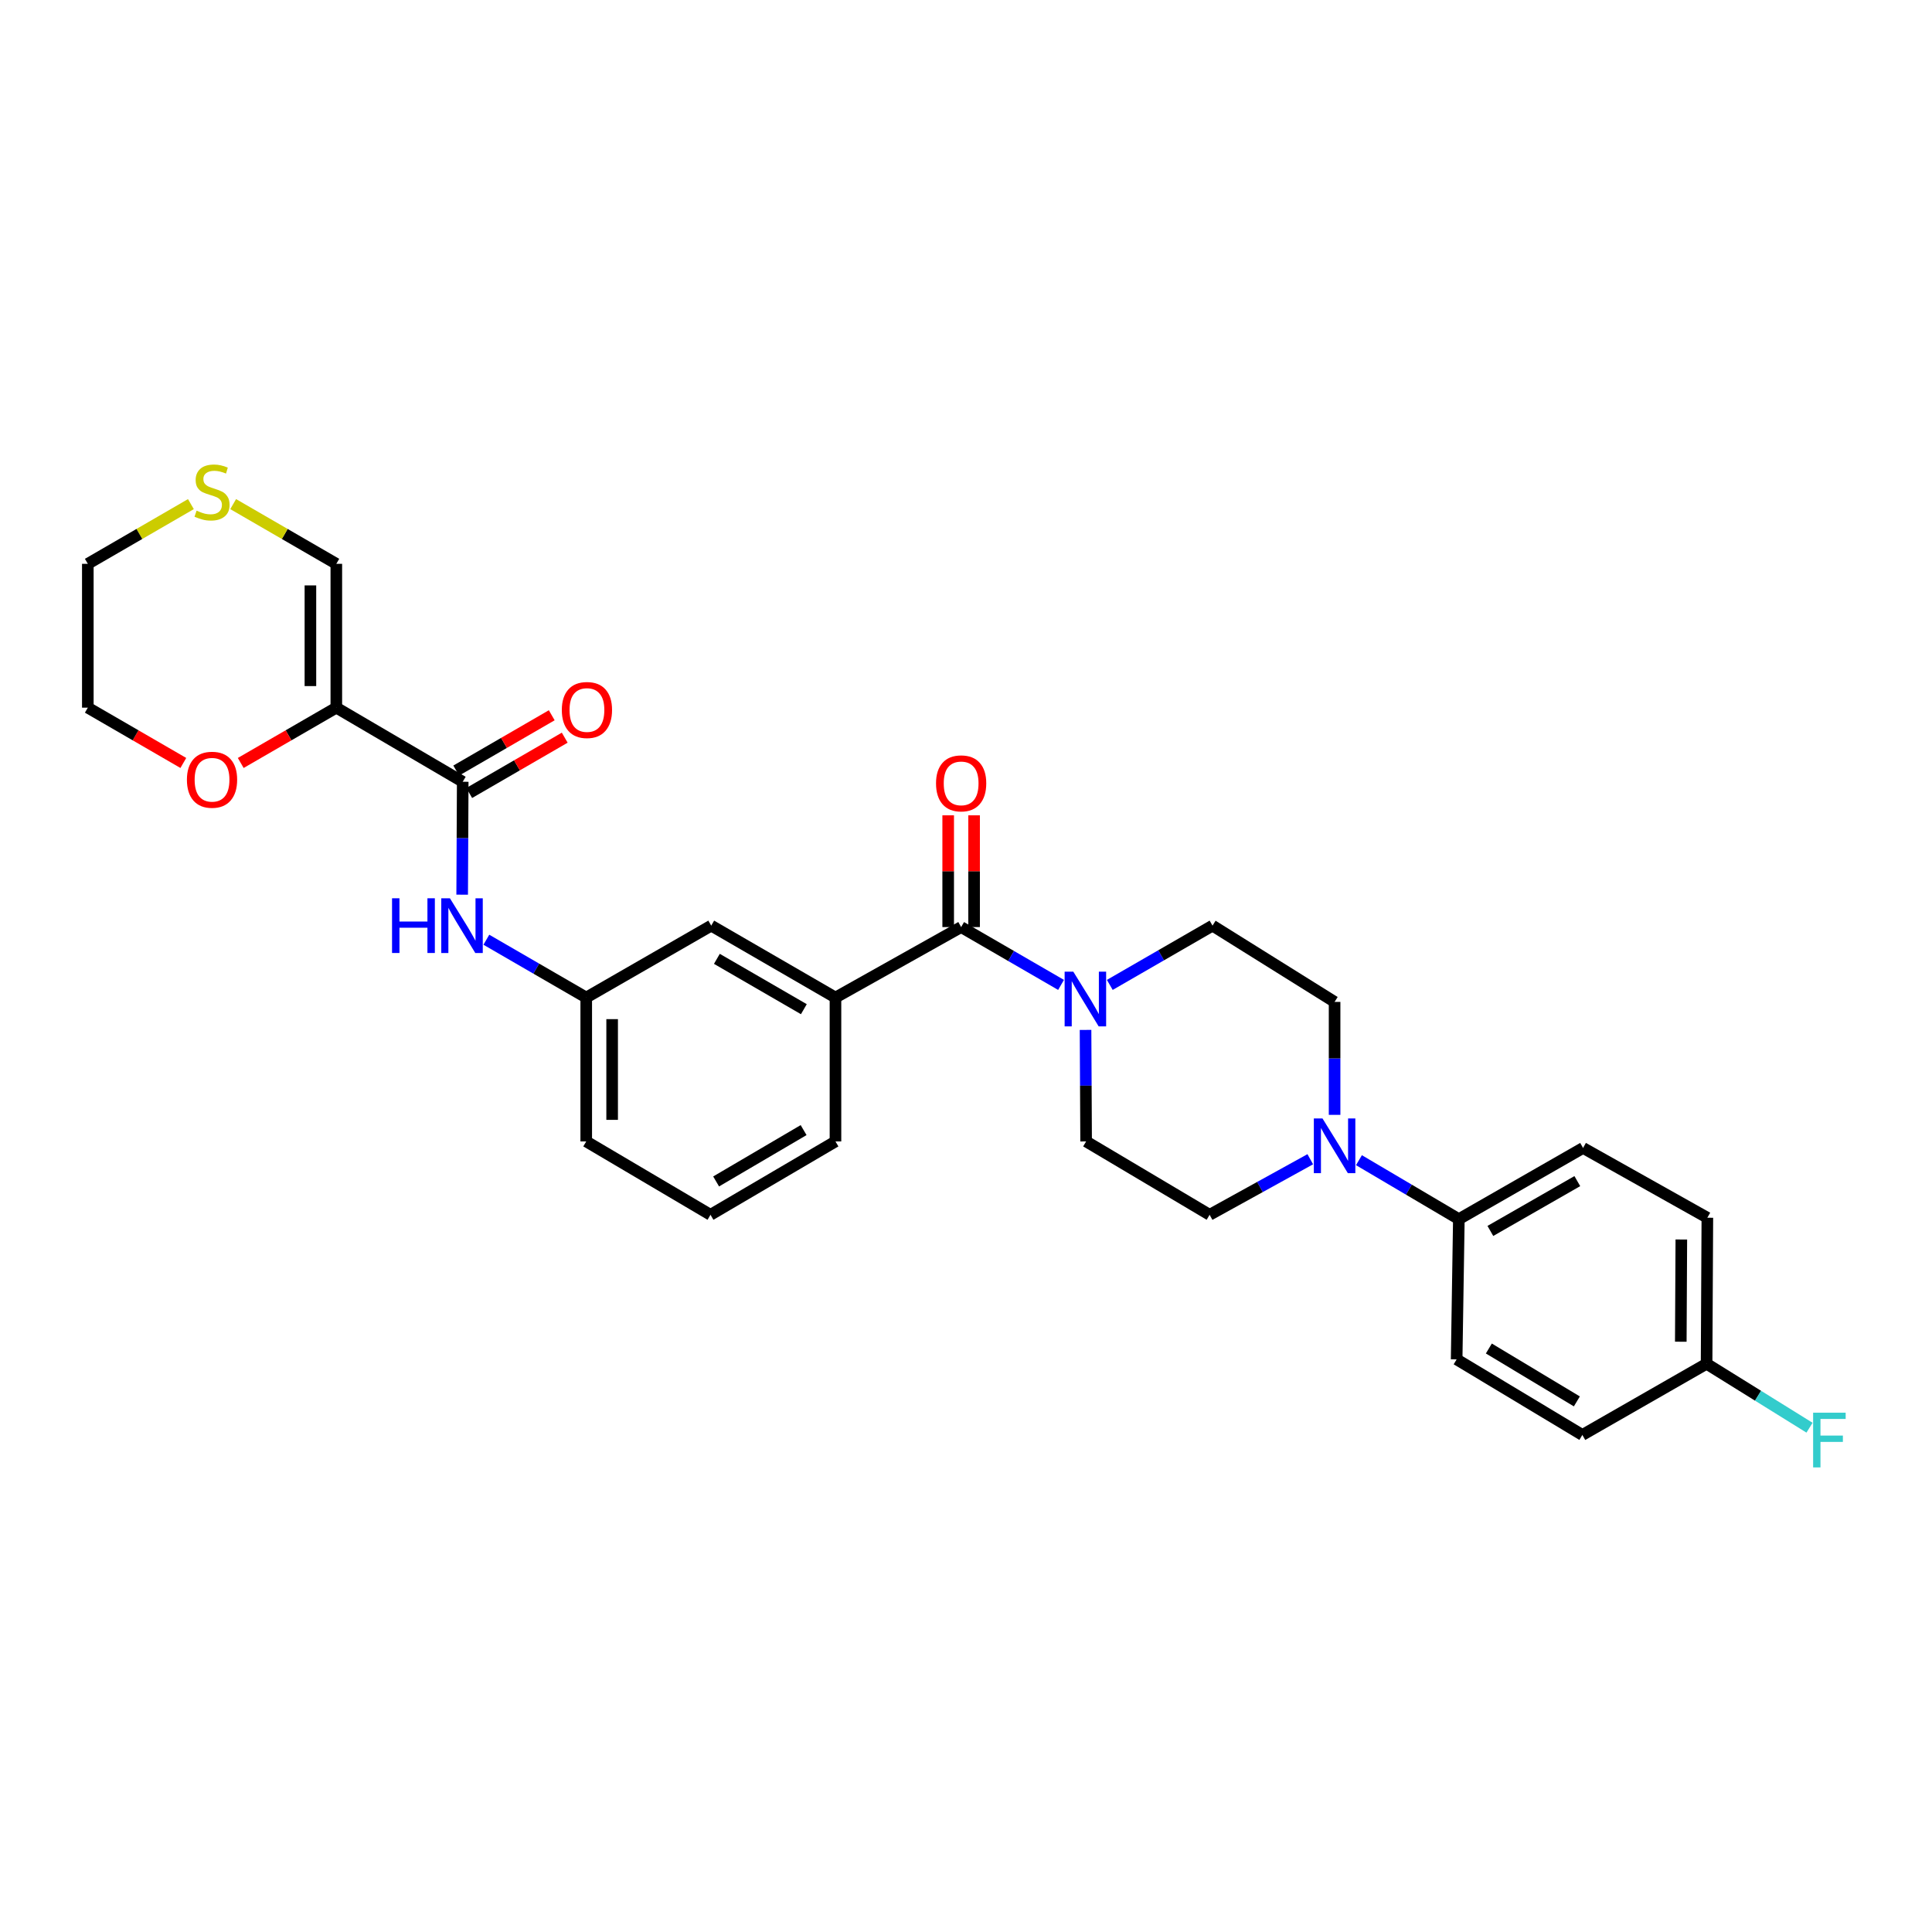 <?xml version='1.0' encoding='iso-8859-1'?>
<svg version='1.1' baseProfile='full'
              xmlns='http://www.w3.org/2000/svg'
                      xmlns:rdkit='http://www.rdkit.org/xml'
                      xmlns:xlink='http://www.w3.org/1999/xlink'
                  xml:space='preserve'
width='1000px' height='1000px' viewBox='0 0 1000 1000'>
<!-- END OF HEADER -->
<rect style='opacity:1.0;fill:#FFFFFF;stroke:none' width='1000' height='1000' x='0' y='0'> </rect>
<path class='bond-1' d='M 174.079,366.284 L 239.505,404.644' style='fill:none;fill-rule:evenodd;stroke:#000000;stroke-width:6px;stroke-linecap:butt;stroke-linejoin:miter;stroke-opacity:1' />
<path class='bond-6' d='M 174.079,366.284 L 174.079,291.836' style='fill:none;fill-rule:evenodd;stroke:#000000;stroke-width:6px;stroke-linecap:butt;stroke-linejoin:miter;stroke-opacity:1' />
<path class='bond-6' d='M 160.669,355.117 L 160.669,303.003' style='fill:none;fill-rule:evenodd;stroke:#000000;stroke-width:6px;stroke-linecap:butt;stroke-linejoin:miter;stroke-opacity:1' />
<path class='bond-8' d='M 174.079,366.284 L 149.343,380.599' style='fill:none;fill-rule:evenodd;stroke:#000000;stroke-width:6px;stroke-linecap:butt;stroke-linejoin:miter;stroke-opacity:1' />
<path class='bond-8' d='M 149.343,380.599 L 124.606,394.913' style='fill:none;fill-rule:evenodd;stroke:#FF0000;stroke-width:6px;stroke-linecap:butt;stroke-linejoin:miter;stroke-opacity:1' />
<path class='bond-0' d='M 497.484,479.852 L 432.438,516.335' style='fill:none;fill-rule:evenodd;stroke:#000000;stroke-width:6px;stroke-linecap:butt;stroke-linejoin:miter;stroke-opacity:1' />
<path class='bond-2' d='M 497.484,479.852 L 523.34,494.819' style='fill:none;fill-rule:evenodd;stroke:#000000;stroke-width:6px;stroke-linecap:butt;stroke-linejoin:miter;stroke-opacity:1' />
<path class='bond-2' d='M 523.34,494.819 L 549.195,509.787' style='fill:none;fill-rule:evenodd;stroke:#0000FF;stroke-width:6px;stroke-linecap:butt;stroke-linejoin:miter;stroke-opacity:1' />
<path class='bond-15' d='M 504.189,479.852 L 504.189,450.931' style='fill:none;fill-rule:evenodd;stroke:#000000;stroke-width:6px;stroke-linecap:butt;stroke-linejoin:miter;stroke-opacity:1' />
<path class='bond-15' d='M 504.189,450.931 L 504.189,422.011' style='fill:none;fill-rule:evenodd;stroke:#FF0000;stroke-width:6px;stroke-linecap:butt;stroke-linejoin:miter;stroke-opacity:1' />
<path class='bond-15' d='M 490.779,479.852 L 490.779,450.931' style='fill:none;fill-rule:evenodd;stroke:#000000;stroke-width:6px;stroke-linecap:butt;stroke-linejoin:miter;stroke-opacity:1' />
<path class='bond-15' d='M 490.779,450.931 L 490.779,422.011' style='fill:none;fill-rule:evenodd;stroke:#FF0000;stroke-width:6px;stroke-linecap:butt;stroke-linejoin:miter;stroke-opacity:1' />
<path class='bond-5' d='M 239.505,404.644 L 239.362,433.865' style='fill:none;fill-rule:evenodd;stroke:#000000;stroke-width:6px;stroke-linecap:butt;stroke-linejoin:miter;stroke-opacity:1' />
<path class='bond-5' d='M 239.362,433.865 L 239.219,463.085' style='fill:none;fill-rule:evenodd;stroke:#0000FF;stroke-width:6px;stroke-linecap:butt;stroke-linejoin:miter;stroke-opacity:1' />
<path class='bond-17' d='M 242.865,410.446 L 267.583,396.134' style='fill:none;fill-rule:evenodd;stroke:#000000;stroke-width:6px;stroke-linecap:butt;stroke-linejoin:miter;stroke-opacity:1' />
<path class='bond-17' d='M 267.583,396.134 L 292.301,381.822' style='fill:none;fill-rule:evenodd;stroke:#FF0000;stroke-width:6px;stroke-linecap:butt;stroke-linejoin:miter;stroke-opacity:1' />
<path class='bond-17' d='M 236.145,398.841 L 260.863,384.529' style='fill:none;fill-rule:evenodd;stroke:#000000;stroke-width:6px;stroke-linecap:butt;stroke-linejoin:miter;stroke-opacity:1' />
<path class='bond-17' d='M 260.863,384.529 L 285.582,370.217' style='fill:none;fill-rule:evenodd;stroke:#FF0000;stroke-width:6px;stroke-linecap:butt;stroke-linejoin:miter;stroke-opacity:1' />
<path class='bond-11' d='M 561.875,533.083 L 562.024,561.944' style='fill:none;fill-rule:evenodd;stroke:#0000FF;stroke-width:6px;stroke-linecap:butt;stroke-linejoin:miter;stroke-opacity:1' />
<path class='bond-11' d='M 562.024,561.944 L 562.173,590.805' style='fill:none;fill-rule:evenodd;stroke:#000000;stroke-width:6px;stroke-linecap:butt;stroke-linejoin:miter;stroke-opacity:1' />
<path class='bond-12' d='M 574.432,509.786 L 601.015,494.447' style='fill:none;fill-rule:evenodd;stroke:#0000FF;stroke-width:6px;stroke-linecap:butt;stroke-linejoin:miter;stroke-opacity:1' />
<path class='bond-12' d='M 601.015,494.447 L 627.599,479.107' style='fill:none;fill-rule:evenodd;stroke:#000000;stroke-width:6px;stroke-linecap:butt;stroke-linejoin:miter;stroke-opacity:1' />
<path class='bond-3' d='M 690.782,577.048 L 690.782,547.816' style='fill:none;fill-rule:evenodd;stroke:#0000FF;stroke-width:6px;stroke-linecap:butt;stroke-linejoin:miter;stroke-opacity:1' />
<path class='bond-3' d='M 690.782,547.816 L 690.782,518.585' style='fill:none;fill-rule:evenodd;stroke:#000000;stroke-width:6px;stroke-linecap:butt;stroke-linejoin:miter;stroke-opacity:1' />
<path class='bond-7' d='M 703.389,600.51 L 729.244,615.769' style='fill:none;fill-rule:evenodd;stroke:#0000FF;stroke-width:6px;stroke-linecap:butt;stroke-linejoin:miter;stroke-opacity:1' />
<path class='bond-7' d='M 729.244,615.769 L 755.098,631.028' style='fill:none;fill-rule:evenodd;stroke:#000000;stroke-width:6px;stroke-linecap:butt;stroke-linejoin:miter;stroke-opacity:1' />
<path class='bond-31' d='M 678.195,600.018 L 652.144,614.398' style='fill:none;fill-rule:evenodd;stroke:#0000FF;stroke-width:6px;stroke-linecap:butt;stroke-linejoin:miter;stroke-opacity:1' />
<path class='bond-31' d='M 652.144,614.398 L 626.094,628.778' style='fill:none;fill-rule:evenodd;stroke:#000000;stroke-width:6px;stroke-linecap:butt;stroke-linejoin:miter;stroke-opacity:1' />
<path class='bond-4' d='M 432.438,516.335 L 368.13,479.107' style='fill:none;fill-rule:evenodd;stroke:#000000;stroke-width:6px;stroke-linecap:butt;stroke-linejoin:miter;stroke-opacity:1' />
<path class='bond-4' d='M 416.073,522.356 L 371.057,496.297' style='fill:none;fill-rule:evenodd;stroke:#000000;stroke-width:6px;stroke-linecap:butt;stroke-linejoin:miter;stroke-opacity:1' />
<path class='bond-30' d='M 432.438,516.335 L 432.438,590.805' style='fill:none;fill-rule:evenodd;stroke:#000000;stroke-width:6px;stroke-linecap:butt;stroke-linejoin:miter;stroke-opacity:1' />
<path class='bond-16' d='M 251.737,486.401 L 277.586,501.368' style='fill:none;fill-rule:evenodd;stroke:#0000FF;stroke-width:6px;stroke-linecap:butt;stroke-linejoin:miter;stroke-opacity:1' />
<path class='bond-16' d='M 277.586,501.368 L 303.434,516.335' style='fill:none;fill-rule:evenodd;stroke:#000000;stroke-width:6px;stroke-linecap:butt;stroke-linejoin:miter;stroke-opacity:1' />
<path class='bond-9' d='M 174.079,291.836 L 147.383,276.381' style='fill:none;fill-rule:evenodd;stroke:#000000;stroke-width:6px;stroke-linecap:butt;stroke-linejoin:miter;stroke-opacity:1' />
<path class='bond-9' d='M 147.383,276.381 L 120.687,260.926' style='fill:none;fill-rule:evenodd;stroke:#CCCC00;stroke-width:6px;stroke-linecap:butt;stroke-linejoin:miter;stroke-opacity:1' />
<path class='bond-18' d='M 755.098,631.028 L 819.392,594.18' style='fill:none;fill-rule:evenodd;stroke:#000000;stroke-width:6px;stroke-linecap:butt;stroke-linejoin:miter;stroke-opacity:1' />
<path class='bond-18' d='M 771.41,637.135 L 816.416,611.342' style='fill:none;fill-rule:evenodd;stroke:#000000;stroke-width:6px;stroke-linecap:butt;stroke-linejoin:miter;stroke-opacity:1' />
<path class='bond-19' d='M 755.098,631.028 L 753.958,703.606' style='fill:none;fill-rule:evenodd;stroke:#000000;stroke-width:6px;stroke-linecap:butt;stroke-linejoin:miter;stroke-opacity:1' />
<path class='bond-27' d='M 94.891,394.909 L 70.173,380.596' style='fill:none;fill-rule:evenodd;stroke:#FF0000;stroke-width:6px;stroke-linecap:butt;stroke-linejoin:miter;stroke-opacity:1' />
<path class='bond-27' d='M 70.173,380.596 L 45.455,366.284' style='fill:none;fill-rule:evenodd;stroke:#000000;stroke-width:6px;stroke-linecap:butt;stroke-linejoin:miter;stroke-opacity:1' />
<path class='bond-29' d='M 98.811,260.929 L 72.133,276.382' style='fill:none;fill-rule:evenodd;stroke:#CCCC00;stroke-width:6px;stroke-linecap:butt;stroke-linejoin:miter;stroke-opacity:1' />
<path class='bond-29' d='M 72.133,276.382 L 45.455,291.836' style='fill:none;fill-rule:evenodd;stroke:#000000;stroke-width:6px;stroke-linecap:butt;stroke-linejoin:miter;stroke-opacity:1' />
<path class='bond-10' d='M 368.13,479.107 L 303.434,516.335' style='fill:none;fill-rule:evenodd;stroke:#000000;stroke-width:6px;stroke-linecap:butt;stroke-linejoin:miter;stroke-opacity:1' />
<path class='bond-13' d='M 562.173,590.805 L 626.094,628.778' style='fill:none;fill-rule:evenodd;stroke:#000000;stroke-width:6px;stroke-linecap:butt;stroke-linejoin:miter;stroke-opacity:1' />
<path class='bond-14' d='M 627.599,479.107 L 690.782,518.585' style='fill:none;fill-rule:evenodd;stroke:#000000;stroke-width:6px;stroke-linecap:butt;stroke-linejoin:miter;stroke-opacity:1' />
<path class='bond-28' d='M 303.434,516.335 L 303.434,590.805' style='fill:none;fill-rule:evenodd;stroke:#000000;stroke-width:6px;stroke-linecap:butt;stroke-linejoin:miter;stroke-opacity:1' />
<path class='bond-28' d='M 316.844,527.505 L 316.844,579.634' style='fill:none;fill-rule:evenodd;stroke:#000000;stroke-width:6px;stroke-linecap:butt;stroke-linejoin:miter;stroke-opacity:1' />
<path class='bond-22' d='M 819.392,594.18 L 883.723,630.297' style='fill:none;fill-rule:evenodd;stroke:#000000;stroke-width:6px;stroke-linecap:butt;stroke-linejoin:miter;stroke-opacity:1' />
<path class='bond-21' d='M 753.958,703.606 L 819.027,742.726' style='fill:none;fill-rule:evenodd;stroke:#000000;stroke-width:6px;stroke-linecap:butt;stroke-linejoin:miter;stroke-opacity:1' />
<path class='bond-21' d='M 770.628,697.981 L 816.176,725.365' style='fill:none;fill-rule:evenodd;stroke:#000000;stroke-width:6px;stroke-linecap:butt;stroke-linejoin:miter;stroke-opacity:1' />
<path class='bond-20' d='M 883.328,705.878 L 819.027,742.726' style='fill:none;fill-rule:evenodd;stroke:#000000;stroke-width:6px;stroke-linecap:butt;stroke-linejoin:miter;stroke-opacity:1' />
<path class='bond-23' d='M 883.328,705.878 L 909.964,722.427' style='fill:none;fill-rule:evenodd;stroke:#000000;stroke-width:6px;stroke-linecap:butt;stroke-linejoin:miter;stroke-opacity:1' />
<path class='bond-23' d='M 909.964,722.427 L 936.601,738.977' style='fill:none;fill-rule:evenodd;stroke:#33CCCC;stroke-width:6px;stroke-linecap:butt;stroke-linejoin:miter;stroke-opacity:1' />
<path class='bond-32' d='M 883.328,705.878 L 883.723,630.297' style='fill:none;fill-rule:evenodd;stroke:#000000;stroke-width:6px;stroke-linecap:butt;stroke-linejoin:miter;stroke-opacity:1' />
<path class='bond-32' d='M 869.977,694.471 L 870.254,641.564' style='fill:none;fill-rule:evenodd;stroke:#000000;stroke-width:6px;stroke-linecap:butt;stroke-linejoin:miter;stroke-opacity:1' />
<path class='bond-24' d='M 432.438,590.805 L 367.75,628.778' style='fill:none;fill-rule:evenodd;stroke:#000000;stroke-width:6px;stroke-linecap:butt;stroke-linejoin:miter;stroke-opacity:1' />
<path class='bond-24' d='M 415.946,584.936 L 370.664,611.517' style='fill:none;fill-rule:evenodd;stroke:#000000;stroke-width:6px;stroke-linecap:butt;stroke-linejoin:miter;stroke-opacity:1' />
<path class='bond-25' d='M 367.75,628.778 L 303.434,590.805' style='fill:none;fill-rule:evenodd;stroke:#000000;stroke-width:6px;stroke-linecap:butt;stroke-linejoin:miter;stroke-opacity:1' />
<path class='bond-26' d='M 45.455,291.836 L 45.455,366.284' style='fill:none;fill-rule:evenodd;stroke:#000000;stroke-width:6px;stroke-linecap:butt;stroke-linejoin:miter;stroke-opacity:1' />
<path  class='atom-3' d='M 555.533 502.92
L 564.813 517.92
Q 565.733 519.4, 567.213 522.08
Q 568.693 524.76, 568.773 524.92
L 568.773 502.92
L 572.533 502.92
L 572.533 531.24
L 568.653 531.24
L 558.693 514.84
Q 557.533 512.92, 556.293 510.72
Q 555.093 508.52, 554.733 507.84
L 554.733 531.24
L 551.053 531.24
L 551.053 502.92
L 555.533 502.92
' fill='#0000FF'/>
<path  class='atom-4' d='M 684.522 578.91
L 693.802 593.91
Q 694.722 595.39, 696.202 598.07
Q 697.682 600.75, 697.762 600.91
L 697.762 578.91
L 701.522 578.91
L 701.522 607.23
L 697.642 607.23
L 687.682 590.83
Q 686.522 588.91, 685.282 586.71
Q 684.082 584.51, 683.722 583.83
L 683.722 607.23
L 680.042 607.23
L 680.042 578.91
L 684.522 578.91
' fill='#0000FF'/>
<path  class='atom-6' d='M 202.92 464.947
L 206.76 464.947
L 206.76 476.987
L 221.24 476.987
L 221.24 464.947
L 225.08 464.947
L 225.08 493.267
L 221.24 493.267
L 221.24 480.187
L 206.76 480.187
L 206.76 493.267
L 202.92 493.267
L 202.92 464.947
' fill='#0000FF'/>
<path  class='atom-6' d='M 232.88 464.947
L 242.16 479.947
Q 243.08 481.427, 244.56 484.107
Q 246.04 486.787, 246.12 486.947
L 246.12 464.947
L 249.88 464.947
L 249.88 493.267
L 246 493.267
L 236.04 476.867
Q 234.88 474.947, 233.64 472.747
Q 232.44 470.547, 232.08 469.867
L 232.08 493.267
L 228.4 493.267
L 228.4 464.947
L 232.88 464.947
' fill='#0000FF'/>
<path  class='atom-9' d='M 96.748 403.592
Q 96.748 396.792, 100.108 392.992
Q 103.468 389.192, 109.748 389.192
Q 116.028 389.192, 119.388 392.992
Q 122.748 396.792, 122.748 403.592
Q 122.748 410.472, 119.348 414.392
Q 115.948 418.272, 109.748 418.272
Q 103.508 418.272, 100.108 414.392
Q 96.748 410.512, 96.748 403.592
M 109.748 415.072
Q 114.068 415.072, 116.388 412.192
Q 118.748 409.272, 118.748 403.592
Q 118.748 398.032, 116.388 395.232
Q 114.068 392.392, 109.748 392.392
Q 105.428 392.392, 103.068 395.192
Q 100.748 397.992, 100.748 403.592
Q 100.748 409.312, 103.068 412.192
Q 105.428 415.072, 109.748 415.072
' fill='#FF0000'/>
<path  class='atom-10' d='M 101.748 264.313
Q 102.068 264.433, 103.388 264.993
Q 104.708 265.553, 106.148 265.913
Q 107.628 266.233, 109.068 266.233
Q 111.748 266.233, 113.308 264.953
Q 114.868 263.633, 114.868 261.353
Q 114.868 259.793, 114.068 258.833
Q 113.308 257.873, 112.108 257.353
Q 110.908 256.833, 108.908 256.233
Q 106.388 255.473, 104.868 254.753
Q 103.388 254.033, 102.308 252.513
Q 101.268 250.993, 101.268 248.433
Q 101.268 244.873, 103.668 242.673
Q 106.108 240.473, 110.908 240.473
Q 114.188 240.473, 117.908 242.033
L 116.988 245.113
Q 113.588 243.713, 111.028 243.713
Q 108.268 243.713, 106.748 244.873
Q 105.228 245.993, 105.268 247.953
Q 105.268 249.473, 106.028 250.393
Q 106.828 251.313, 107.948 251.833
Q 109.108 252.353, 111.028 252.953
Q 113.588 253.753, 115.108 254.553
Q 116.628 255.353, 117.708 256.993
Q 118.828 258.593, 118.828 261.353
Q 118.828 265.273, 116.188 267.393
Q 113.588 269.473, 109.228 269.473
Q 106.708 269.473, 104.788 268.913
Q 102.908 268.393, 100.668 267.473
L 101.748 264.313
' fill='#CCCC00'/>
<path  class='atom-16' d='M 484.484 405.469
Q 484.484 398.669, 487.844 394.869
Q 491.204 391.069, 497.484 391.069
Q 503.764 391.069, 507.124 394.869
Q 510.484 398.669, 510.484 405.469
Q 510.484 412.349, 507.084 416.269
Q 503.684 420.149, 497.484 420.149
Q 491.244 420.149, 487.844 416.269
Q 484.484 412.389, 484.484 405.469
M 497.484 416.949
Q 501.804 416.949, 504.124 414.069
Q 506.484 411.149, 506.484 405.469
Q 506.484 399.909, 504.124 397.109
Q 501.804 394.269, 497.484 394.269
Q 493.164 394.269, 490.804 397.069
Q 488.484 399.869, 488.484 405.469
Q 488.484 411.189, 490.804 414.069
Q 493.164 416.949, 497.484 416.949
' fill='#FF0000'/>
<path  class='atom-18' d='M 290.799 367.496
Q 290.799 360.696, 294.159 356.896
Q 297.519 353.096, 303.799 353.096
Q 310.079 353.096, 313.439 356.896
Q 316.799 360.696, 316.799 367.496
Q 316.799 374.376, 313.399 378.296
Q 309.999 382.176, 303.799 382.176
Q 297.559 382.176, 294.159 378.296
Q 290.799 374.416, 290.799 367.496
M 303.799 378.976
Q 308.119 378.976, 310.439 376.096
Q 312.799 373.176, 312.799 367.496
Q 312.799 361.936, 310.439 359.136
Q 308.119 356.296, 303.799 356.296
Q 299.479 356.296, 297.119 359.096
Q 294.799 361.896, 294.799 367.496
Q 294.799 373.216, 297.119 376.096
Q 299.479 378.976, 303.799 378.976
' fill='#FF0000'/>
<path  class='atom-24' d='M 938.471 731.21
L 955.311 731.21
L 955.311 734.45
L 942.271 734.45
L 942.271 743.05
L 953.871 743.05
L 953.871 746.33
L 942.271 746.33
L 942.271 759.53
L 938.471 759.53
L 938.471 731.21
' fill='#33CCCC'/>
</svg>

